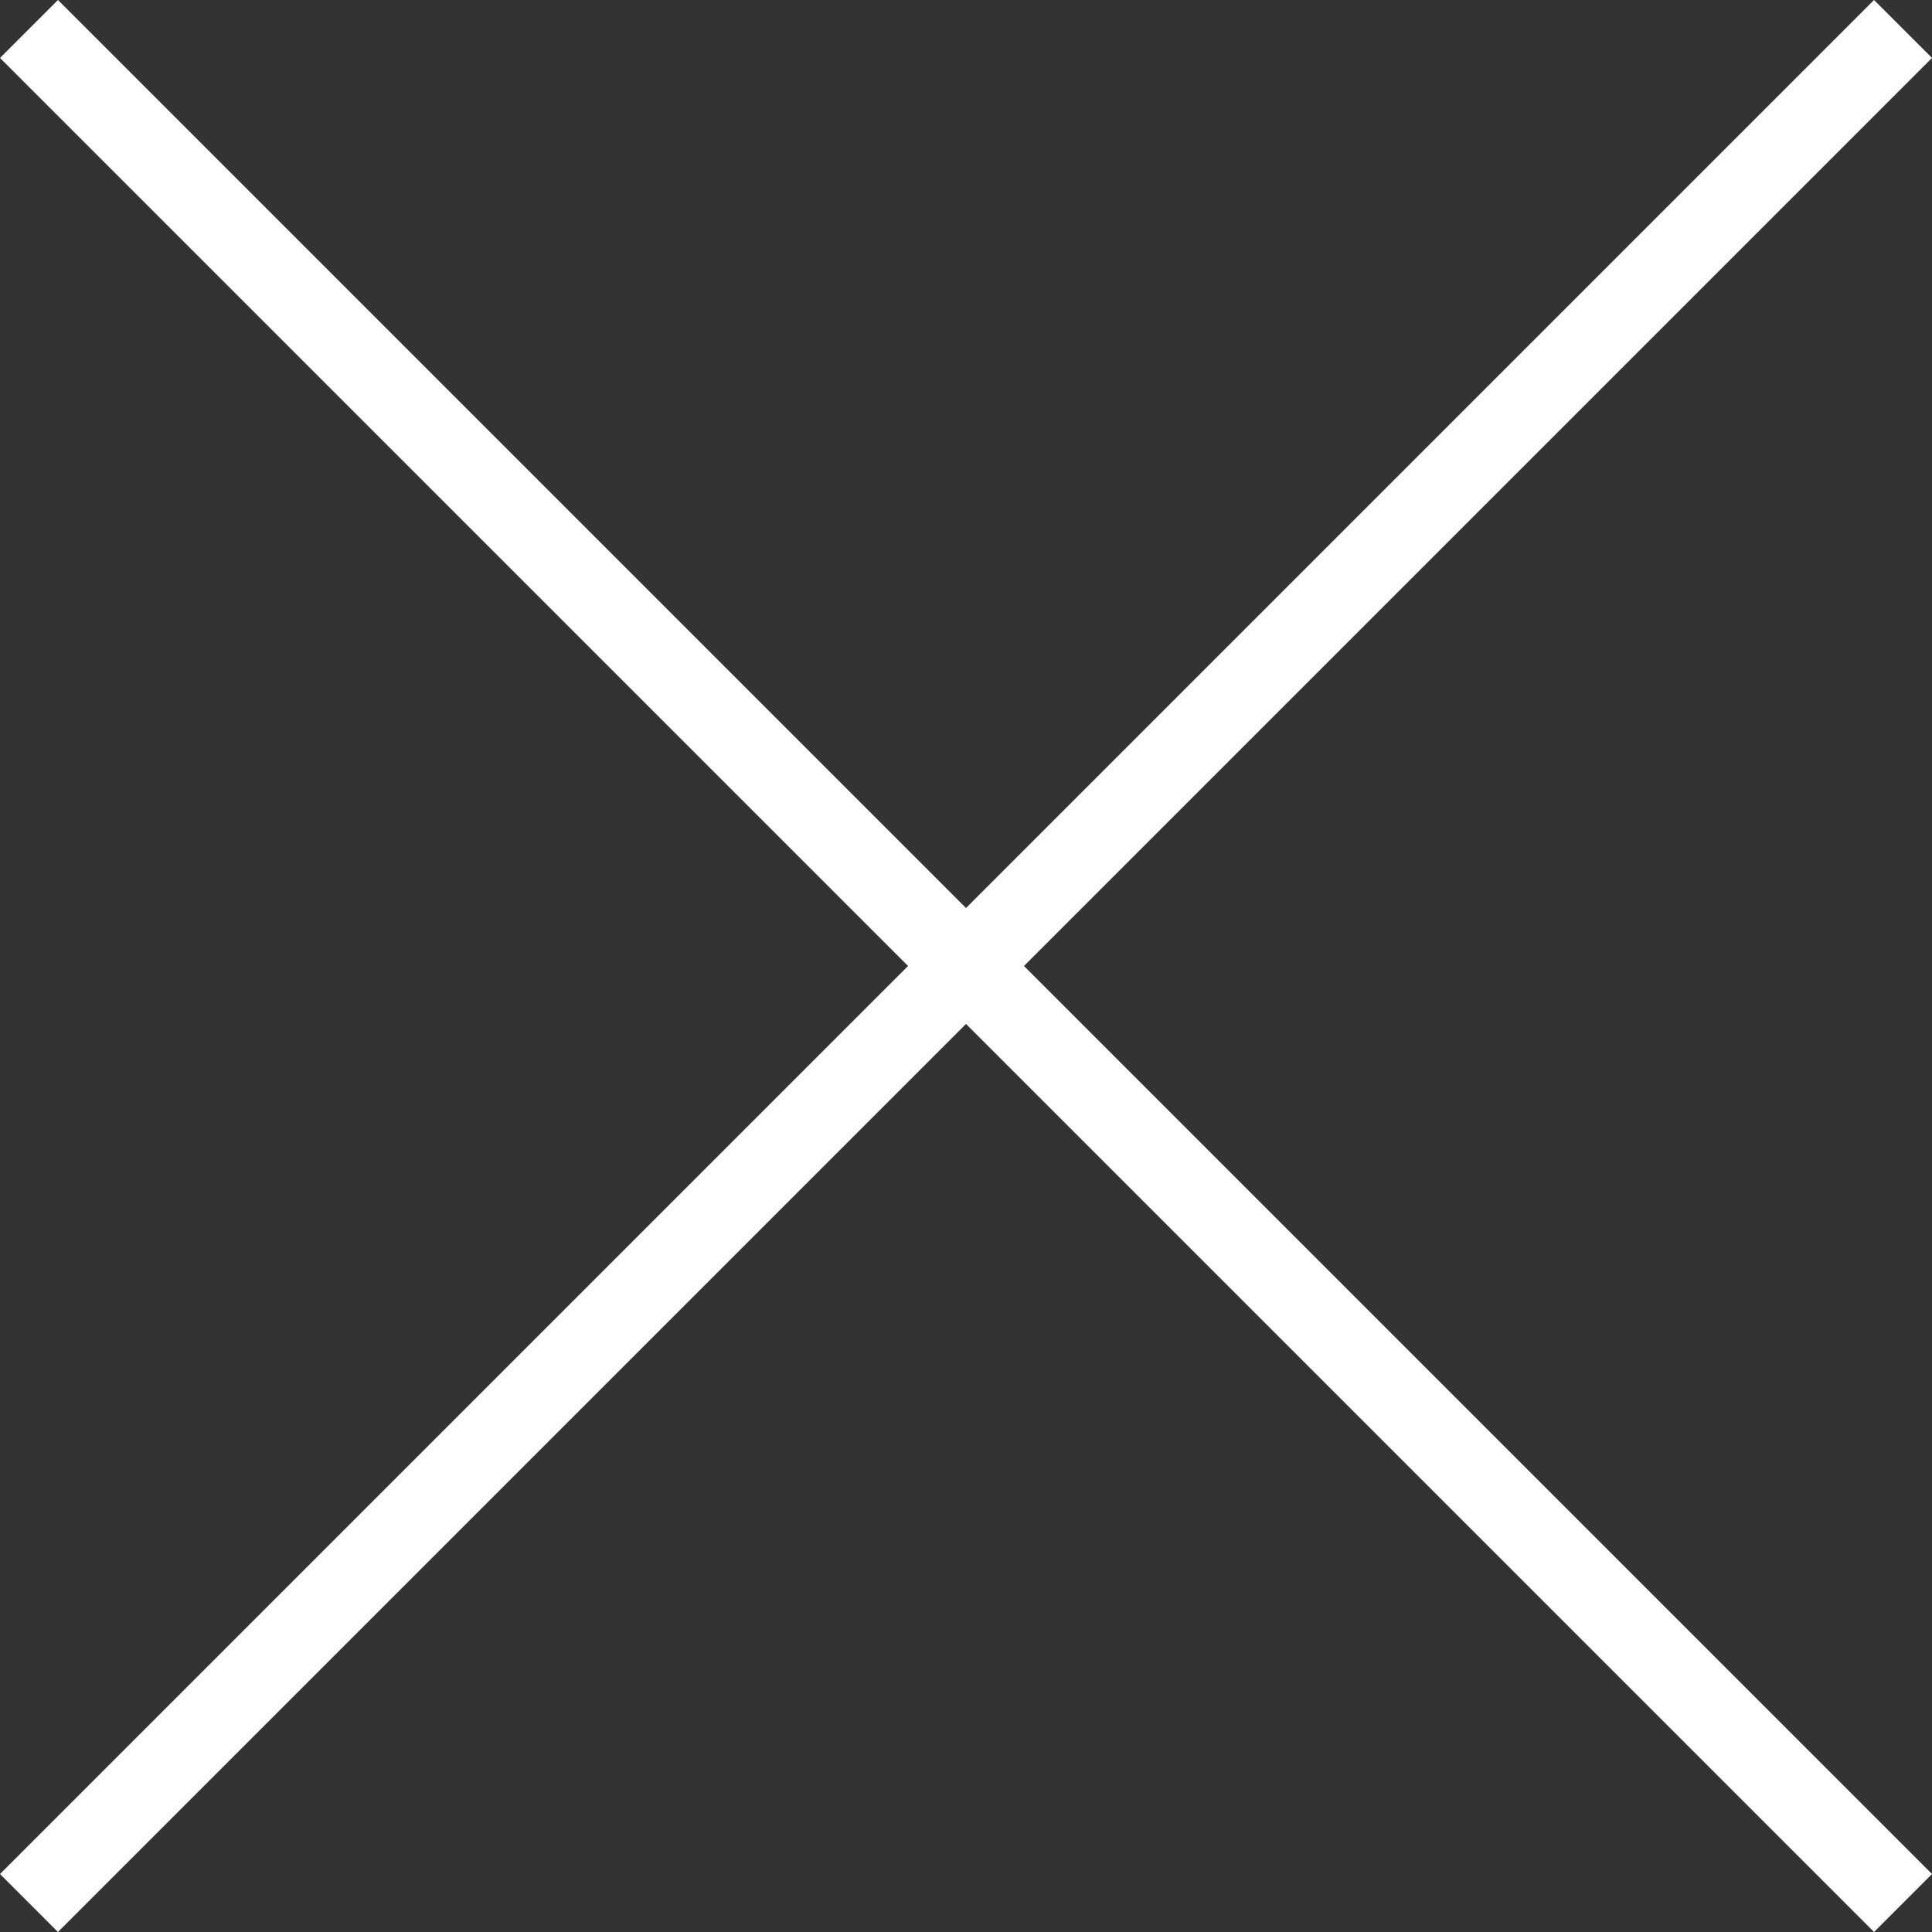 <svg version="1.1" id="レイヤー_1" xmlns="http://www.w3.org/2000/svg" xmlns:xlink="http://www.w3.org/1999/xlink" x="0px"
	 y="0px" viewBox="0 0 20 20" style="enable-background:new 0 0 20 20;" xml:space="preserve">
<rect x="0" y="0" width="20" height="20" fill="#333333" stroke="none"/>
<style type="text/css">
	.st0{fill-rule:evenodd;clip-rule:evenodd;fill:#FFFFFF;}
</style>
<g>
	<polygon class="st0" points="10,9.4 19.4,0 20,0.6 10.6,10 20,19.4 19.4,20 10,10.6 0.6,20 0,19.4 9.4,10 0,0.6 0.6,0 	"/>
</g>
</svg>
